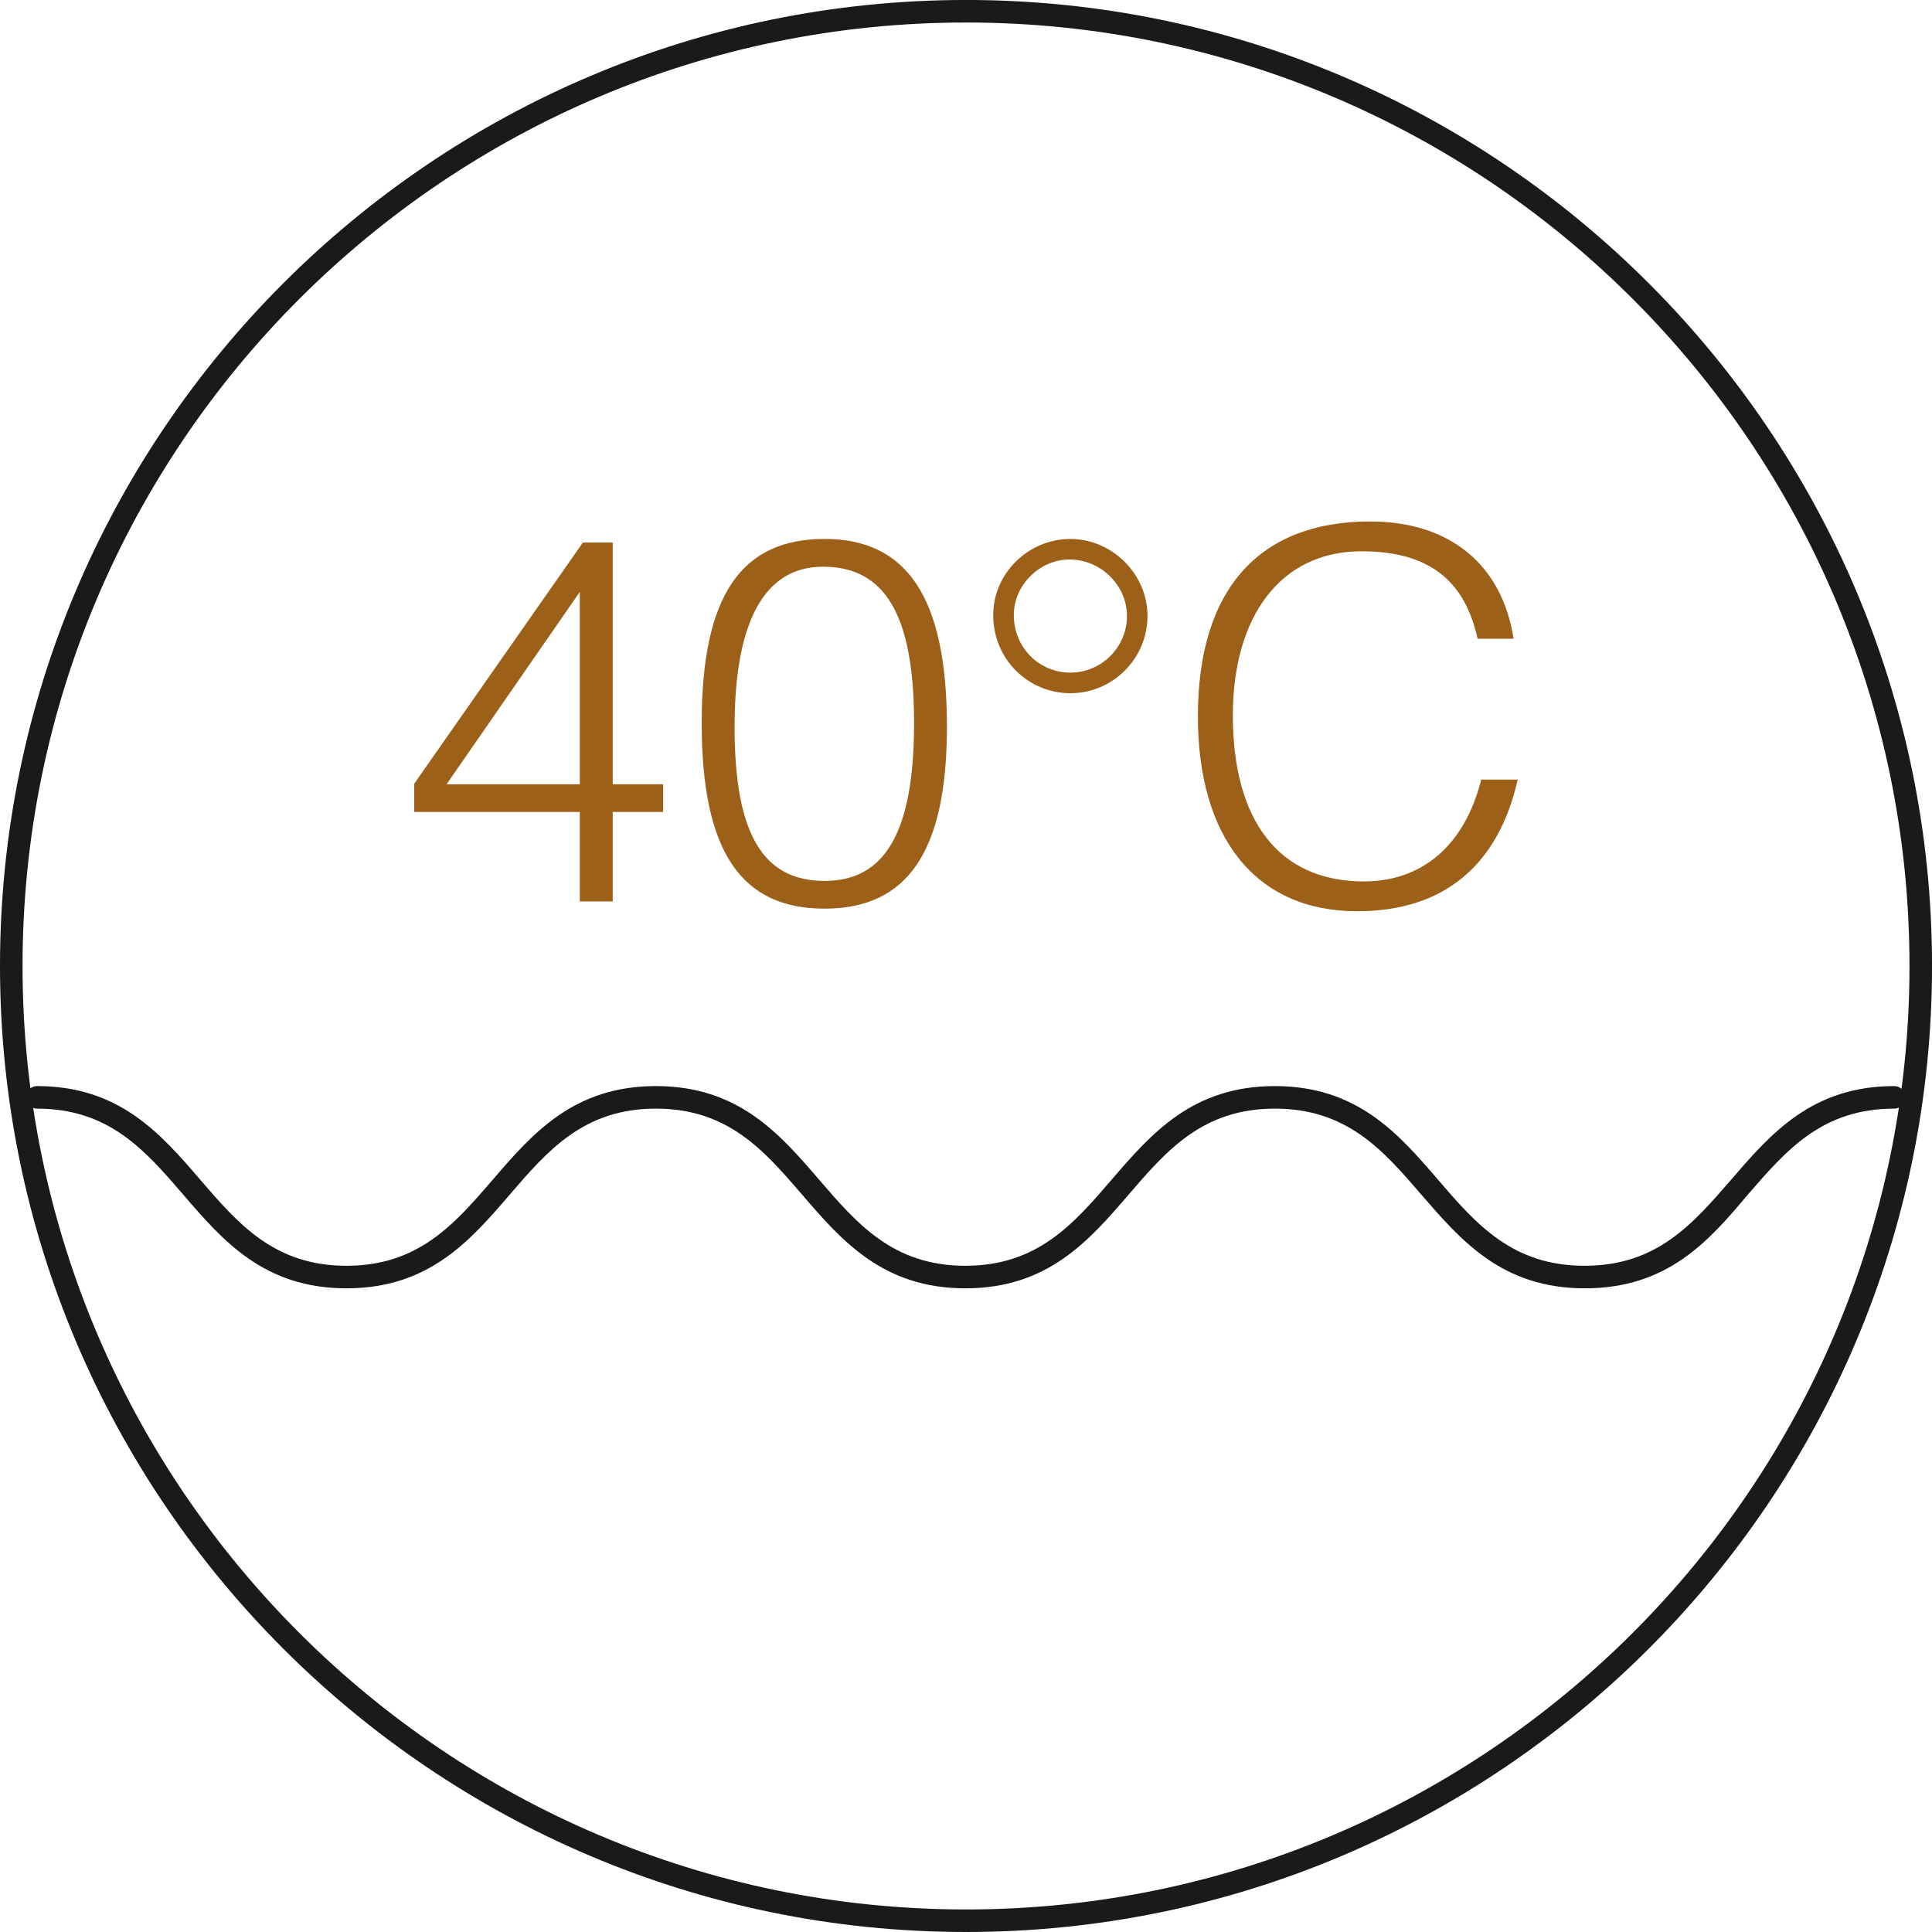 <?xml version="1.0" encoding="UTF-8"?> <svg xmlns="http://www.w3.org/2000/svg" xmlns:xlink="http://www.w3.org/1999/xlink" xmlns:xodm="http://www.corel.com/coreldraw/odm/2003" xml:space="preserve" width="21.5mm" height="21.5mm" version="1.1" style="shape-rendering:geometricPrecision; text-rendering:geometricPrecision; image-rendering:optimizeQuality; fill-rule:evenodd; clip-rule:evenodd" viewBox="0 0 596.49 596.49"> <defs> <style type="text/css"> .fil0 {fill:#1A1A1A;fill-rule:nonzero} .fil1 {fill:#9C6018;fill-rule:nonzero} </style> </defs> <g id="Layer_x0020_1">  <g id="_2491066336688"> <g> <path class="fil0" d="M298.25 596.49c-164.44,0 -298.25,-133.81 -298.25,-298.25 0,-164.43 133.81,-298.25 298.25,-298.25 164.43,0 298.25,133.81 298.25,298.25 0,164.43 -133.81,298.25 -298.25,298.25zm0 -589.54c-160.66,0 -291.29,130.63 -291.29,291.29 0,160.66 130.73,291.29 291.29,291.29 160.55,0 291.29,-130.63 291.29,-291.29 0,-160.66 -130.63,-291.29 -291.29,-291.29z"></path> </g> <g> <path class="fil0" d="M489.32 397.76c-25.55,0 -38.18,-14.71 -50.5,-28.93 -11.73,-13.62 -22.87,-26.55 -45.23,-26.55 -22.27,0 -33.4,12.92 -45.14,26.55 -12.23,14.22 -24.95,28.93 -50.4,28.93 -25.45,0 -38.18,-14.71 -50.41,-28.93 -11.73,-13.62 -22.86,-26.55 -45.13,-26.55 -22.27,0 -33.4,12.92 -45.13,26.55 -12.23,14.22 -24.95,28.93 -50.41,28.93 -25.45,0 -38.18,-14.71 -50.4,-28.93 -11.73,-13.62 -22.87,-26.55 -45.14,-26.55 -1.89,0 -3.48,-1.59 -3.48,-3.48 0,-1.89 1.59,-3.48 3.48,-3.48 25.45,0 38.18,14.71 50.41,28.93 11.73,13.62 22.87,26.55 45.13,26.55 22.27,0 33.4,-12.93 45.14,-26.55 12.23,-14.22 24.95,-28.93 50.4,-28.93 25.45,0 38.18,14.71 50.41,28.93 11.73,13.62 22.86,26.55 45.13,26.55 22.27,0 33.4,-12.93 45.13,-26.55 12.23,-14.22 24.95,-28.93 50.41,-28.93 25.45,0 38.18,14.71 50.4,28.93 11.73,13.62 22.87,26.55 45.23,26.55 22.37,0 33.4,-12.93 45.24,-26.55 12.23,-14.22 24.95,-28.93 50.4,-28.93 1.89,0 3.48,1.59 3.48,3.48 0,1.89 -1.59,3.48 -3.48,3.48 -22.37,0 -33.4,12.92 -45.23,26.55 -12.03,14.32 -24.76,28.93 -50.31,28.93z"></path> </g> <path class="fil1" d="M127.89 241.96l0 8.73 51.12 0 0 27.62 10.16 0 0 -27.62 15.56 0 0 -8.57 -15.56 0 0 -74.62 -9.21 0 -52.07 74.46zm51.12 0.16l-41.12 0 41.12 -59.37 0 59.37zm113.35 -17.78c0,-40.16 -12.54,-57.95 -37.78,-57.95 -25.4,0 -37.94,16.99 -37.94,56.84 0,40.01 12.38,57.31 37.94,57.31 25.4,0 37.78,-17.3 37.78,-56.2zm-37.78 47.63c-18.89,0 -27.78,-14.29 -27.78,-47.47 0,-33.18 9.52,-49.53 27.31,-49.53 19.05,0 28.1,14.77 28.1,48.26 0,34.13 -9.21,48.74 -27.62,48.74zm168.44 -110.97c-34.29,0 -53.18,20.96 -53.18,60.17 0,36.99 17.46,60.17 49.21,60.17 26.51,0 43.5,-13.97 49.53,-40.64l-11.27 0c-5.08,20.32 -18.26,31.43 -36.2,31.43 -26.51,0 -40.48,-19.05 -40.48,-51.28 0,-30.32 14.6,-50.64 39.69,-50.64 20.95,0 31.91,9.05 35.88,26.99l11.11 0c-3.65,-23.34 -20.16,-36.2 -44.3,-36.2zm-68.74 29.21c0,-13.18 -11.11,-23.81 -23.81,-23.81 -12.86,0 -23.82,10.48 -23.82,23.5 0,13.81 10.96,24.13 23.82,24.13 13.18,0 23.81,-10.8 23.81,-23.82zm-23.81 17.46c-9.53,0 -17.46,-7.62 -17.46,-17.78 0,-9.53 8.26,-17.15 17.15,-17.15 9.69,0 17.78,7.94 17.78,17.46 0,9.53 -7.78,17.46 -17.46,17.46z"></path> </g> </g> </svg> 